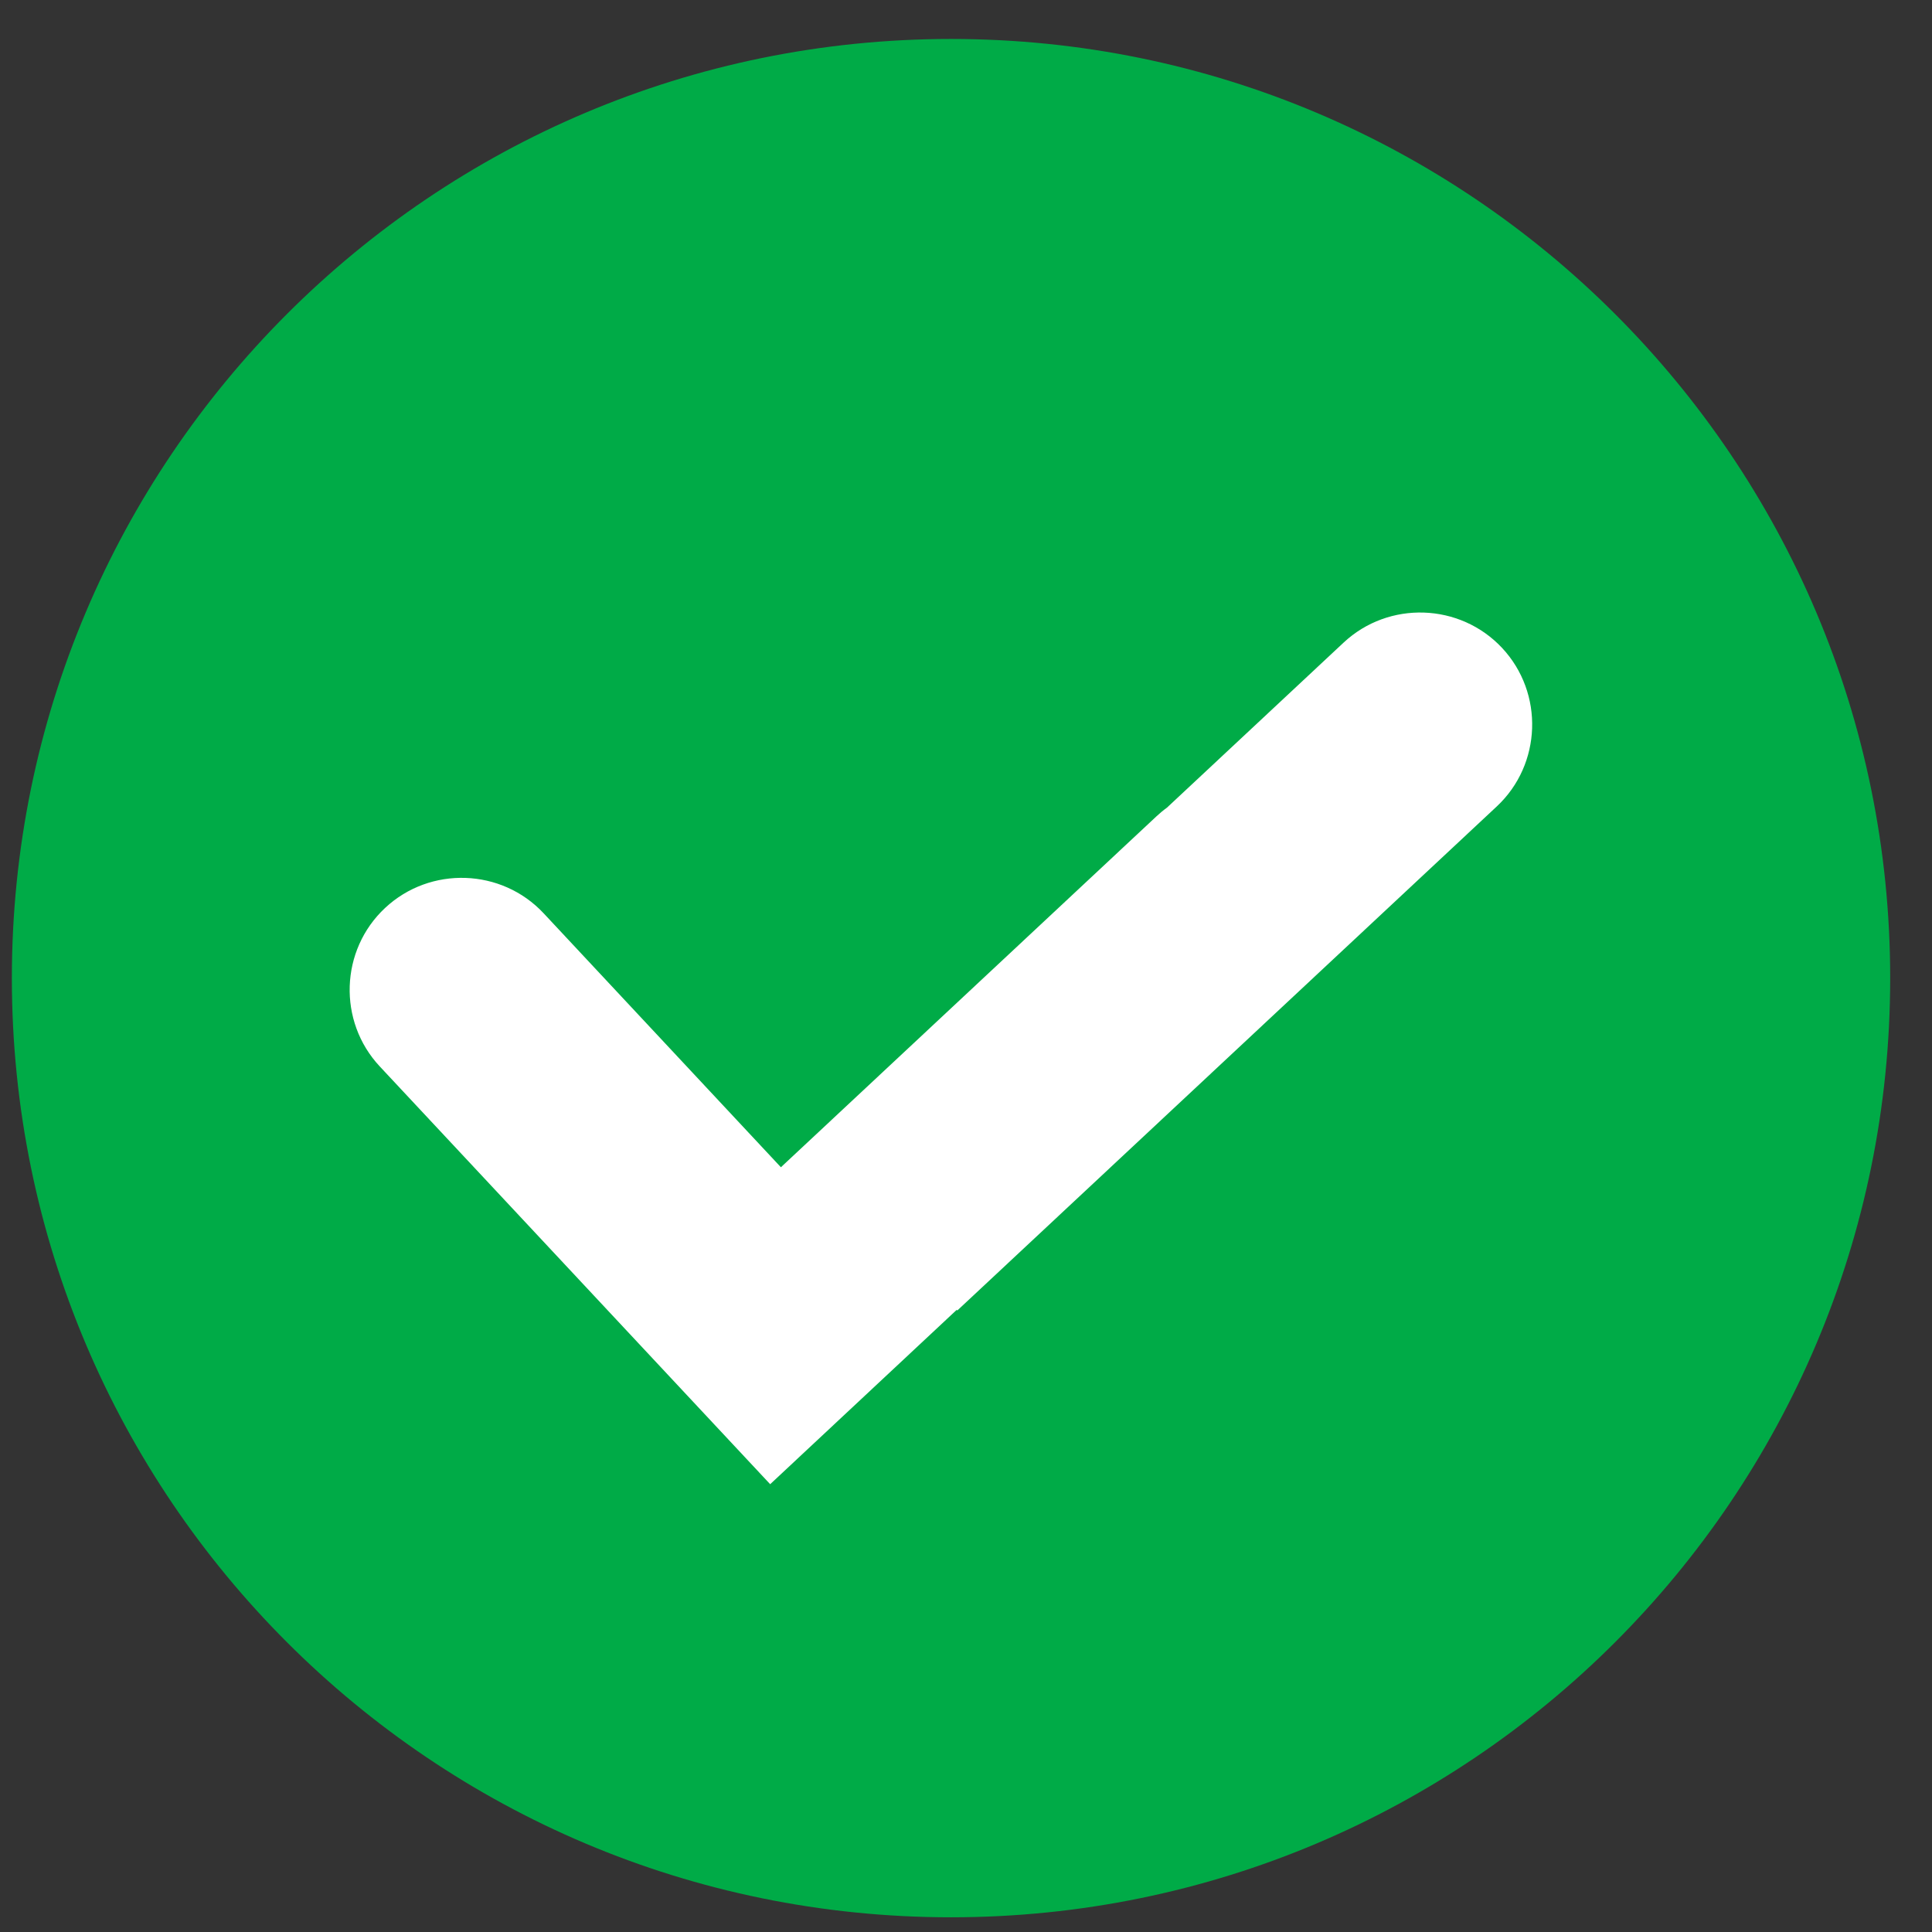 <svg xmlns="http://www.w3.org/2000/svg" width="36" height="36" viewBox="0 0 36 36" fill="none"><rect x="0" y="0" width="36" height="36" fill="#333333" stroke="none"/><g clip-path="url(#clip0_33_3282)"><path d="M17.721 35.726C27.386 35.726 35.221 27.891 35.221 18.226C35.221 8.561 27.386 0.726 17.721 0.726C8.056 0.726 0.221 8.561 0.221 18.226C0.221 27.891 8.056 35.726 17.721 35.726Z" fill="#00AB47"></path><path fill-rule="evenodd" clip-rule="evenodd" d="M12.808 26.005L7.076 19.871C6.291 19.031 6.336 17.702 7.176 16.918C8.016 16.133 9.345 16.178 10.13 17.018L14.551 21.75L21.549 15.211C21.612 15.152 21.677 15.098 21.745 15.049L25.036 11.974C25.876 11.189 27.205 11.234 27.99 12.074C28.774 12.914 28.729 14.243 27.89 15.027L17.838 24.419L17.827 24.407L14.351 27.656L12.808 26.005Z" fill="white"></path></g><defs><clipPath id="clip0_33_3282"><rect width="35" height="35" fill="white" transform="translate(0.221 0.726)"></rect></clipPath></defs></svg>